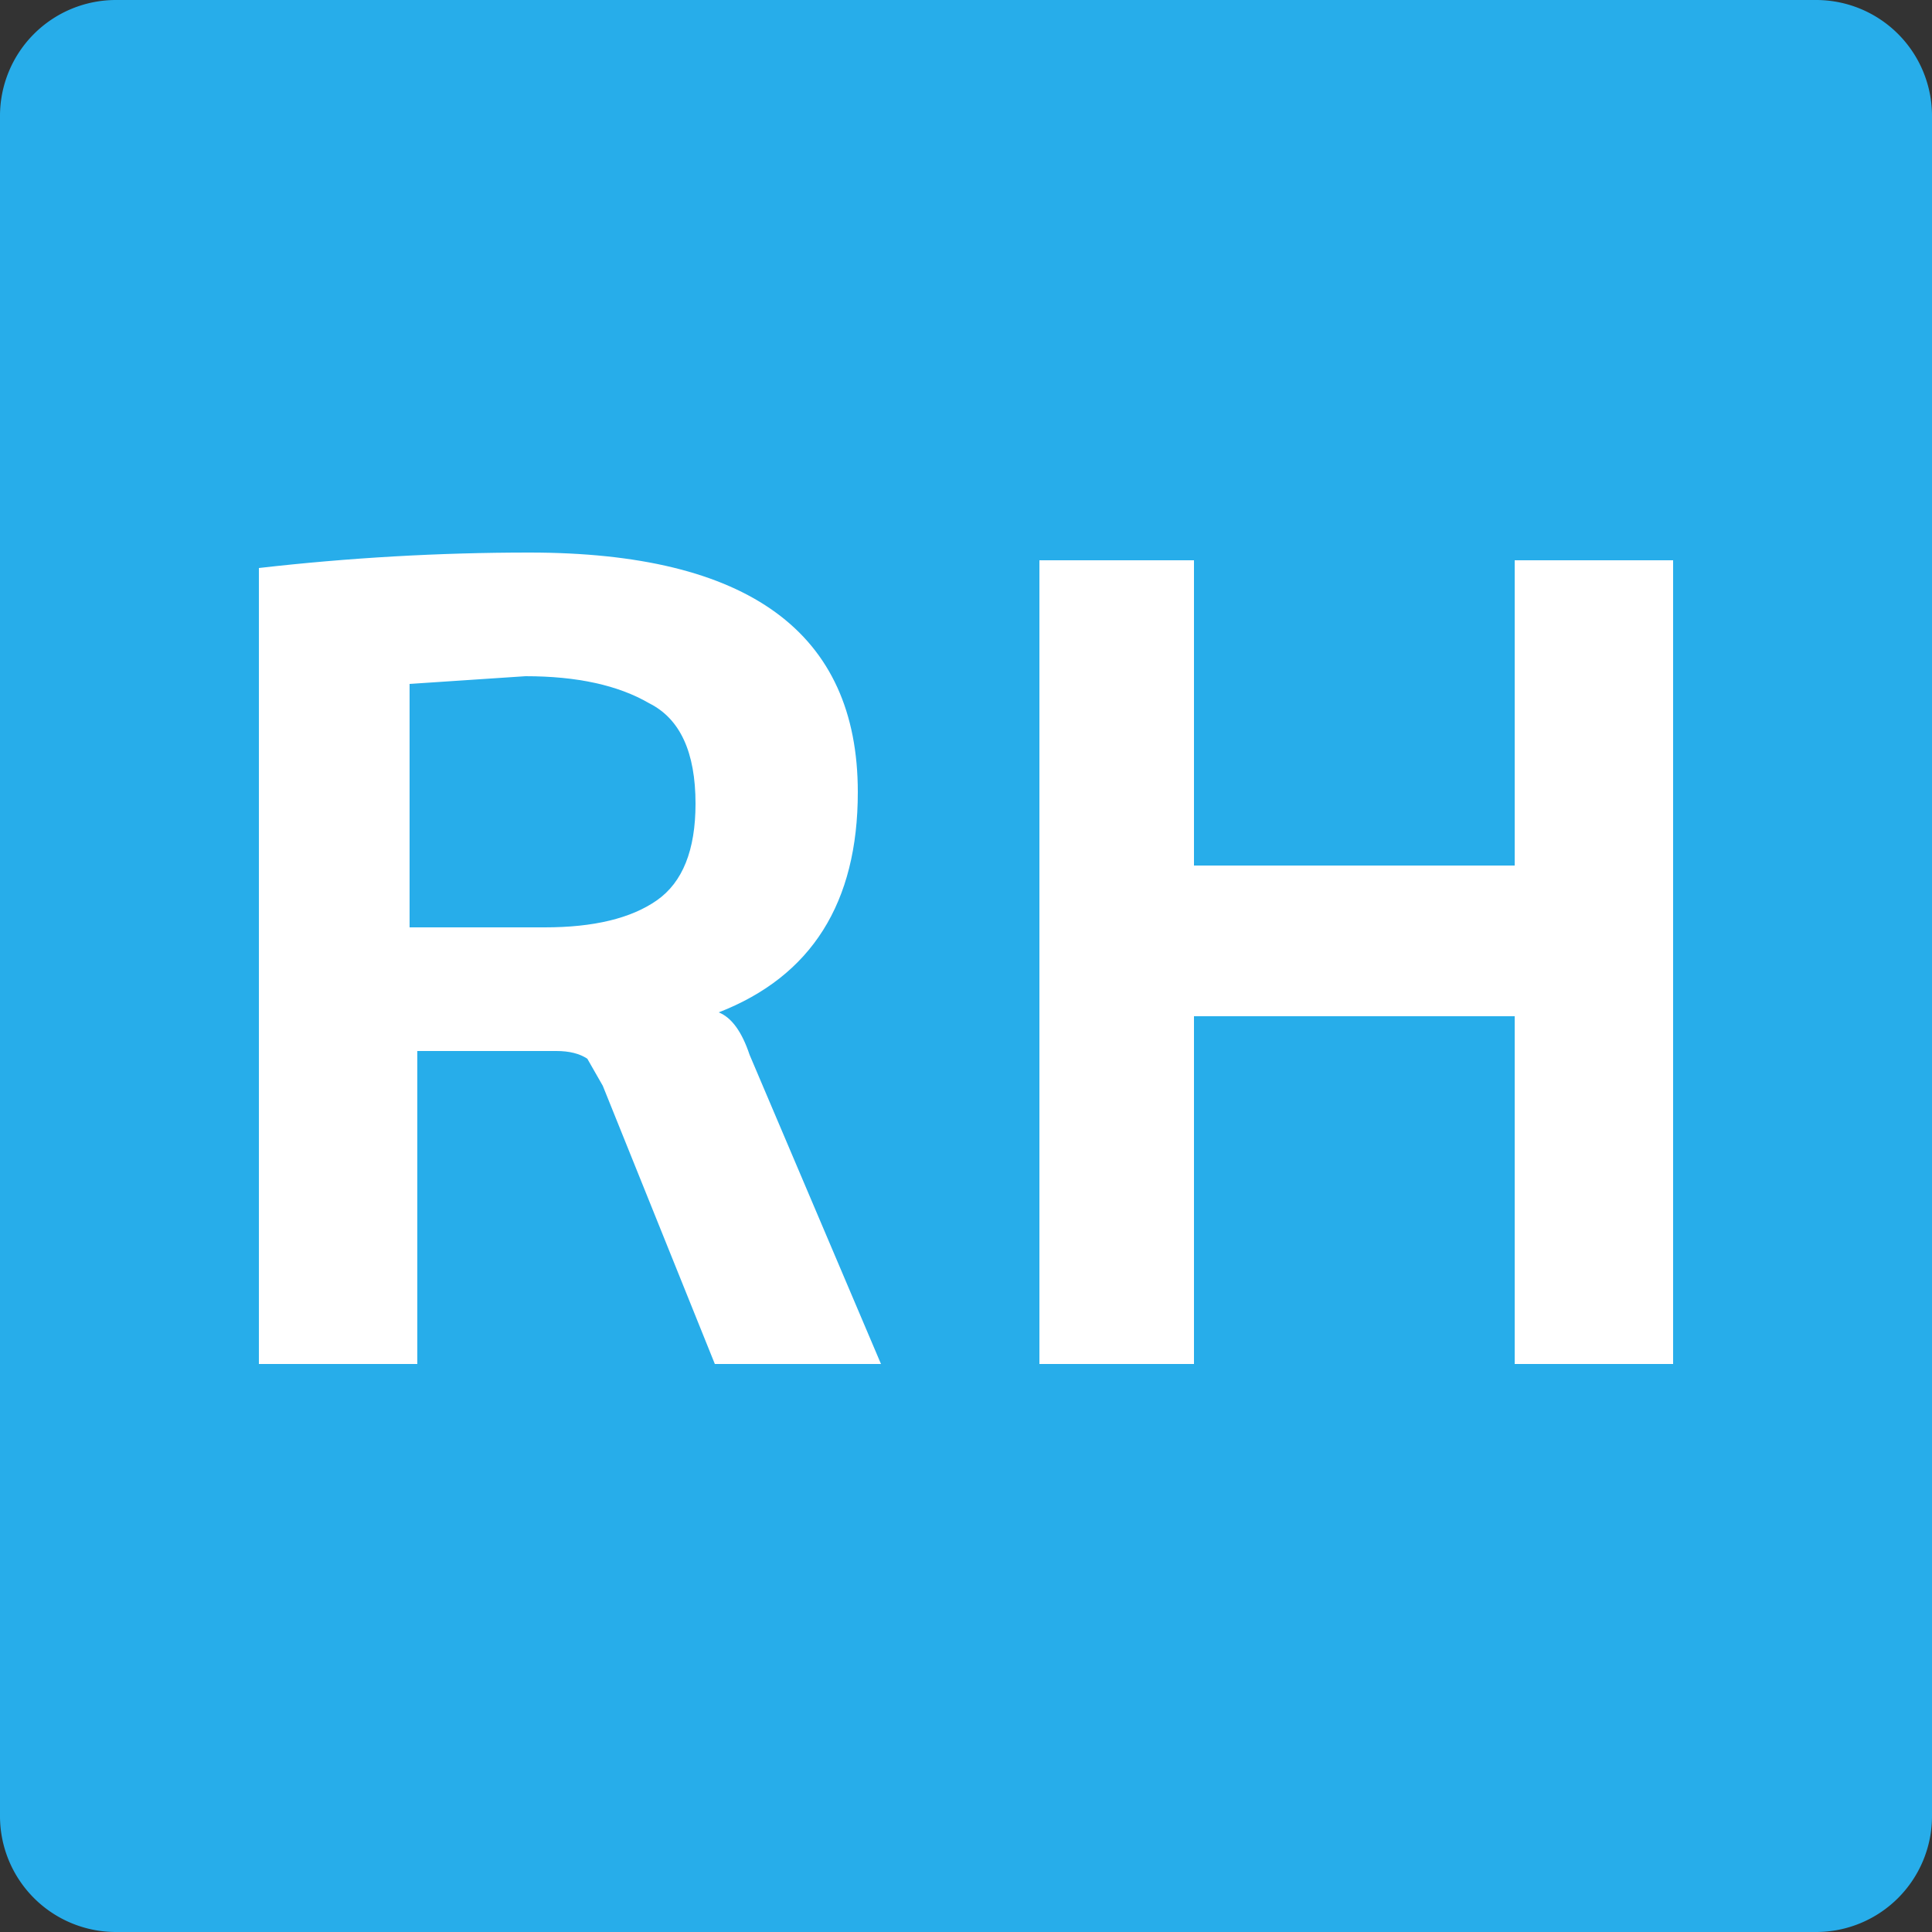 <svg xmlns="http://www.w3.org/2000/svg" viewBox="0 0 50 50">
  <rect x="0" y="0" width="50" height="50" fill="#333333" stroke="none"/>
  <path fill="#27adea" d="M3 50a3 3 0 0 1-3-3V3a3 3 0 0 1 3-3h44a3 3 0 0 1 3 3v44a3 3 0 0 1-3 3Z"/>
  <g fill="#fff">
    <path d="M22.8 35.3h-4.3l-2.9-7.2-.4-.7q-.3-.2-.8-.2h-3.6v8.1H6.7V14.7q3.5-.4 7-.4 8.5 0 8.5 6.2 0 4.3-3.6 5.7.5.2.8 1.1ZM18 20.8q0-2-1.2-2.6-1.2-.7-3.2-.7l-3 .2V24h3.5q1.9 0 2.9-.7t1-2.5ZM43.3 35.3h-4.1v-9h-8.3v9h-4V14.5h4v7.9h8.3v-7.9h4.1Z"/>
  </g>
</svg>
